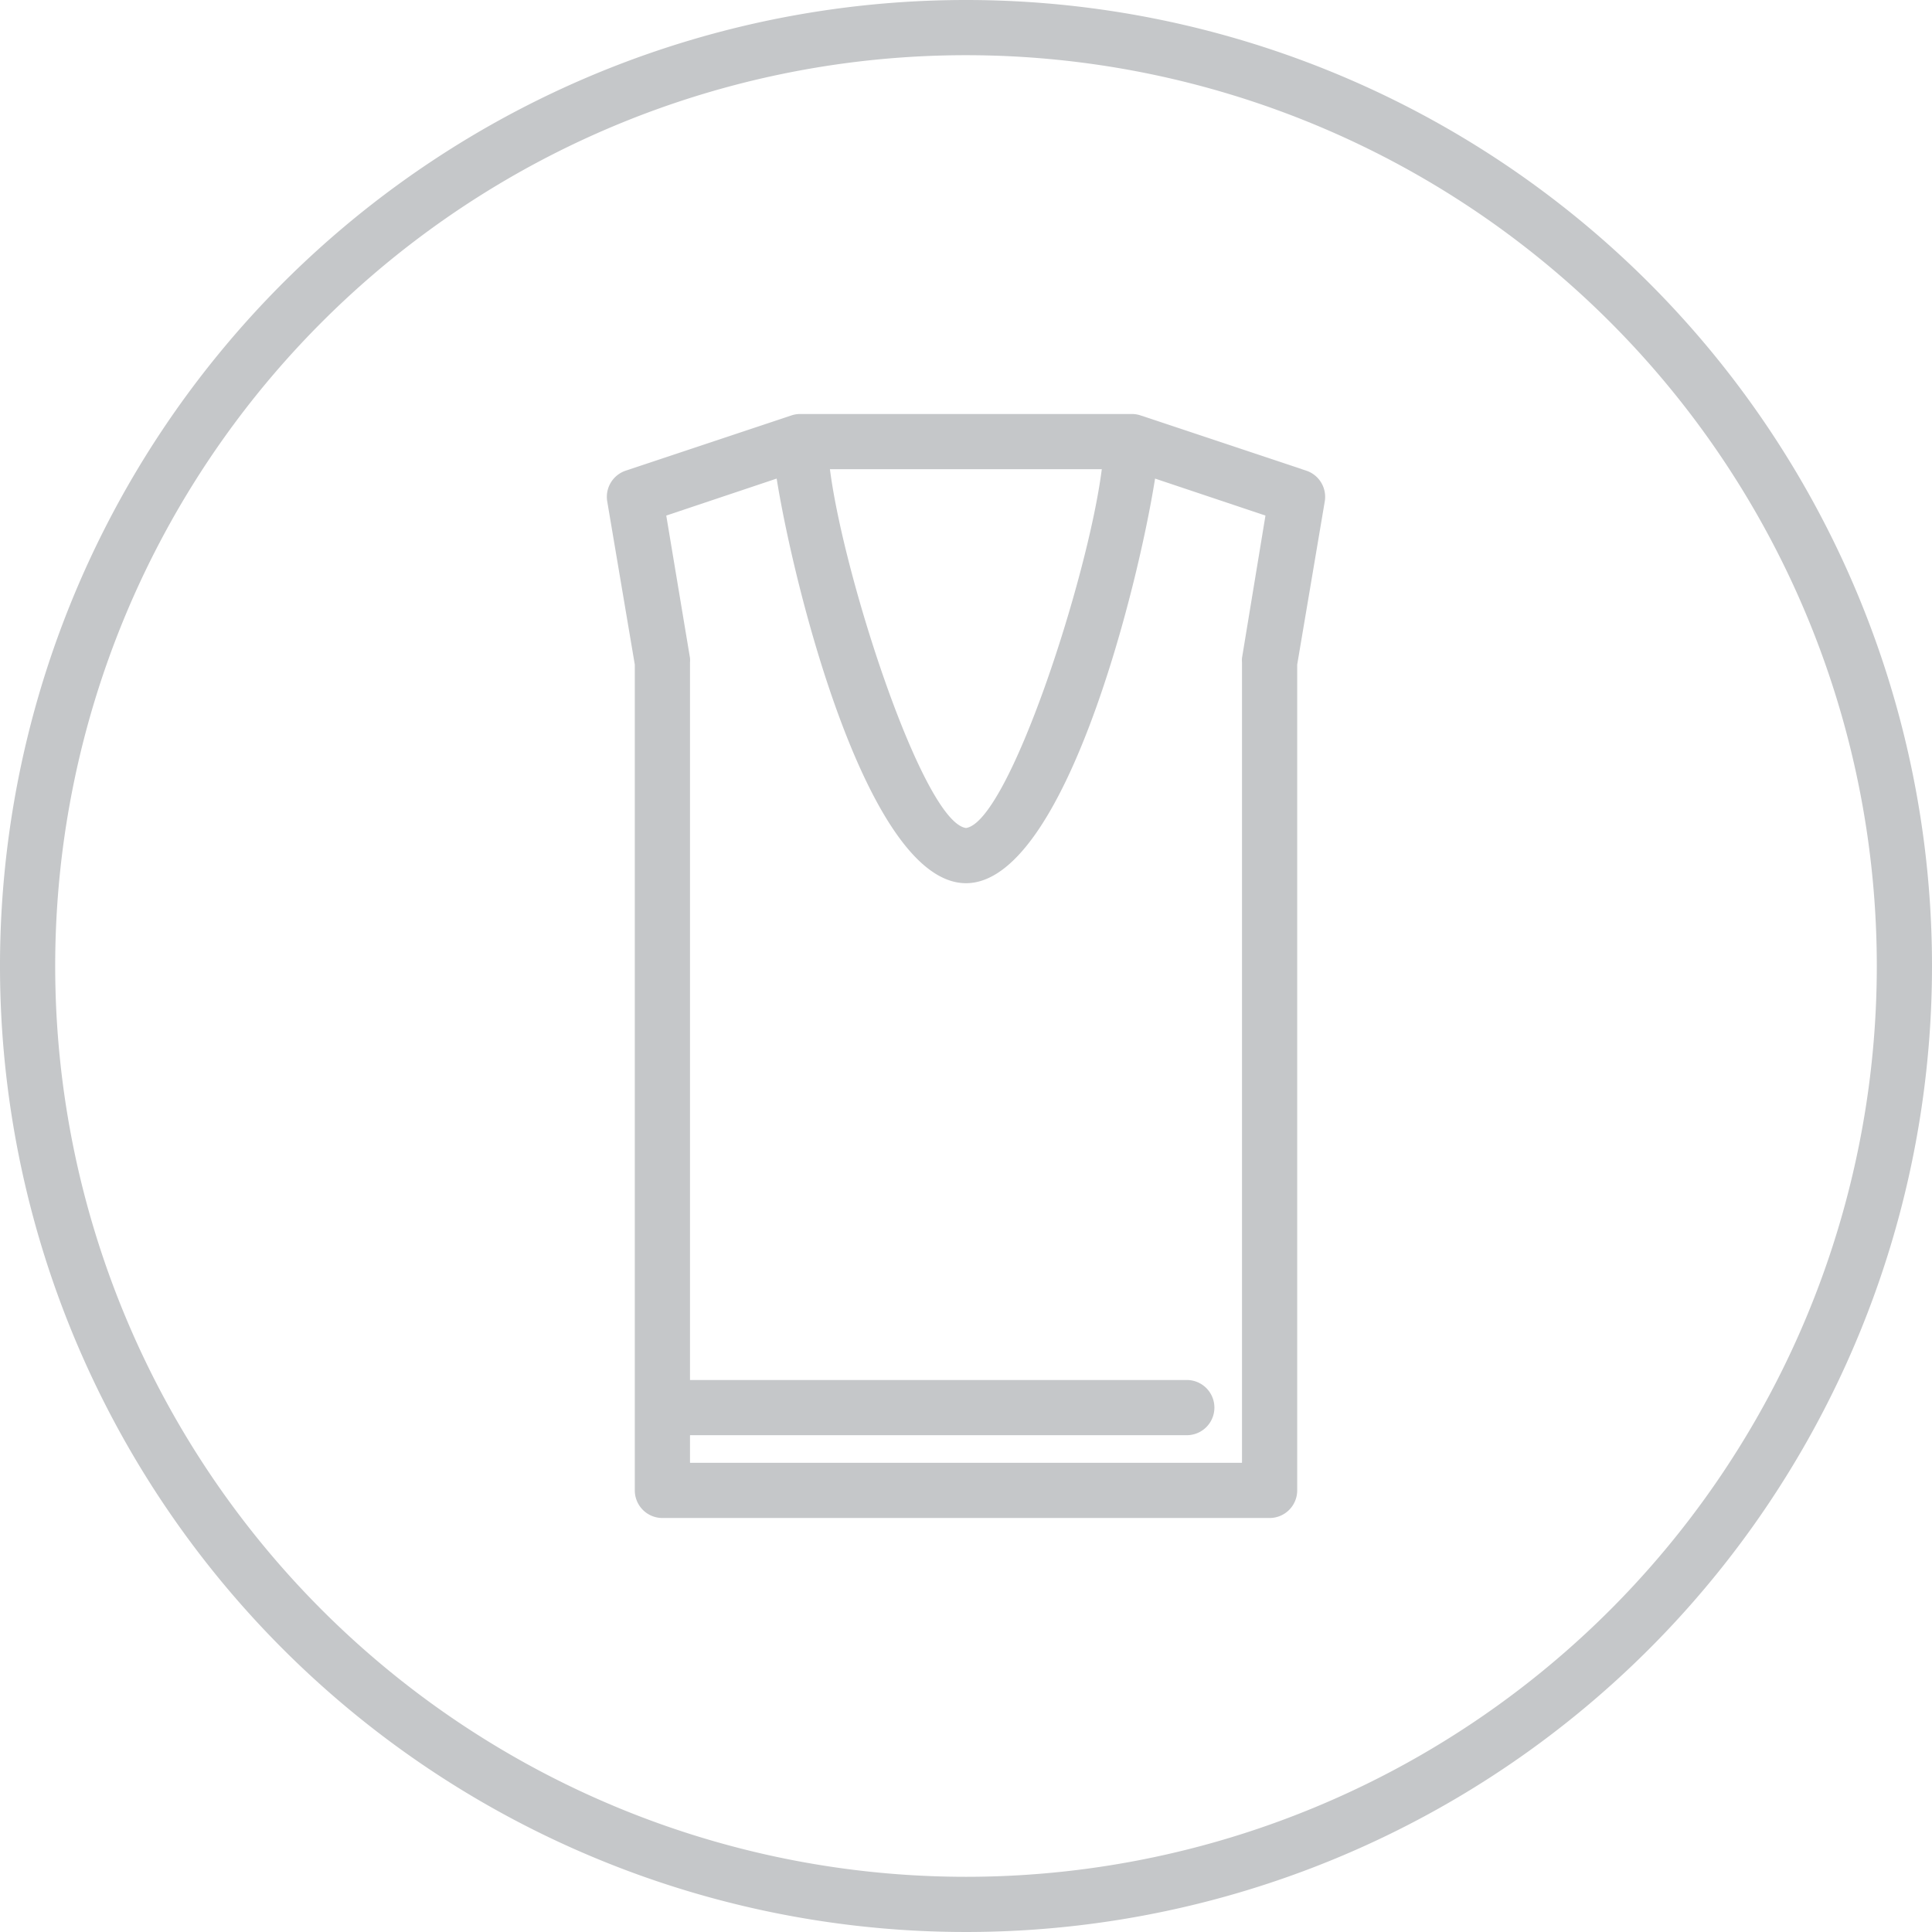 <svg xmlns="http://www.w3.org/2000/svg" viewBox="0 0 70 70"><defs><style>.cls-1{fill:#c5c7c9;}</style></defs><title>category-01-06</title><g id="Layer_2" data-name="Layer 2"><g id="Layer_1-2" data-name="Layer 1"><path class="cls-1" d="M35,0A35,35,0,1,0,70,35,35,35,0,0,0,35,0Zm0,68A33,33,0,1,1,68,35,33,33,0,0,1,35,68Z"/><path class="cls-1" d="M47.32,17.05l-6-2A1,1,0,0,0,41,15H29a1,1,0,0,0-.32.05l-6,2A1,1,0,0,0,22,18.16l1,5.92V54a1,1,0,0,0,1,1H46a1,1,0,0,0,1-1V24.08l1-5.92A1,1,0,0,0,47.32,17.05ZM39.92,17c-.5,3.94-3.38,12.78-4.92,13-1.55-.22-4.43-9.06-4.93-13ZM45,23.84A1,1,0,0,0,45,24V53H25V52H43a1,1,0,0,0,0-2H25V24a1,1,0,0,0,0-.16l-.86-5.16,4-1.34C28.79,21.39,31.46,32,35,32s6.21-10.61,6.85-14.66l4,1.34Z"/></g></g></svg>